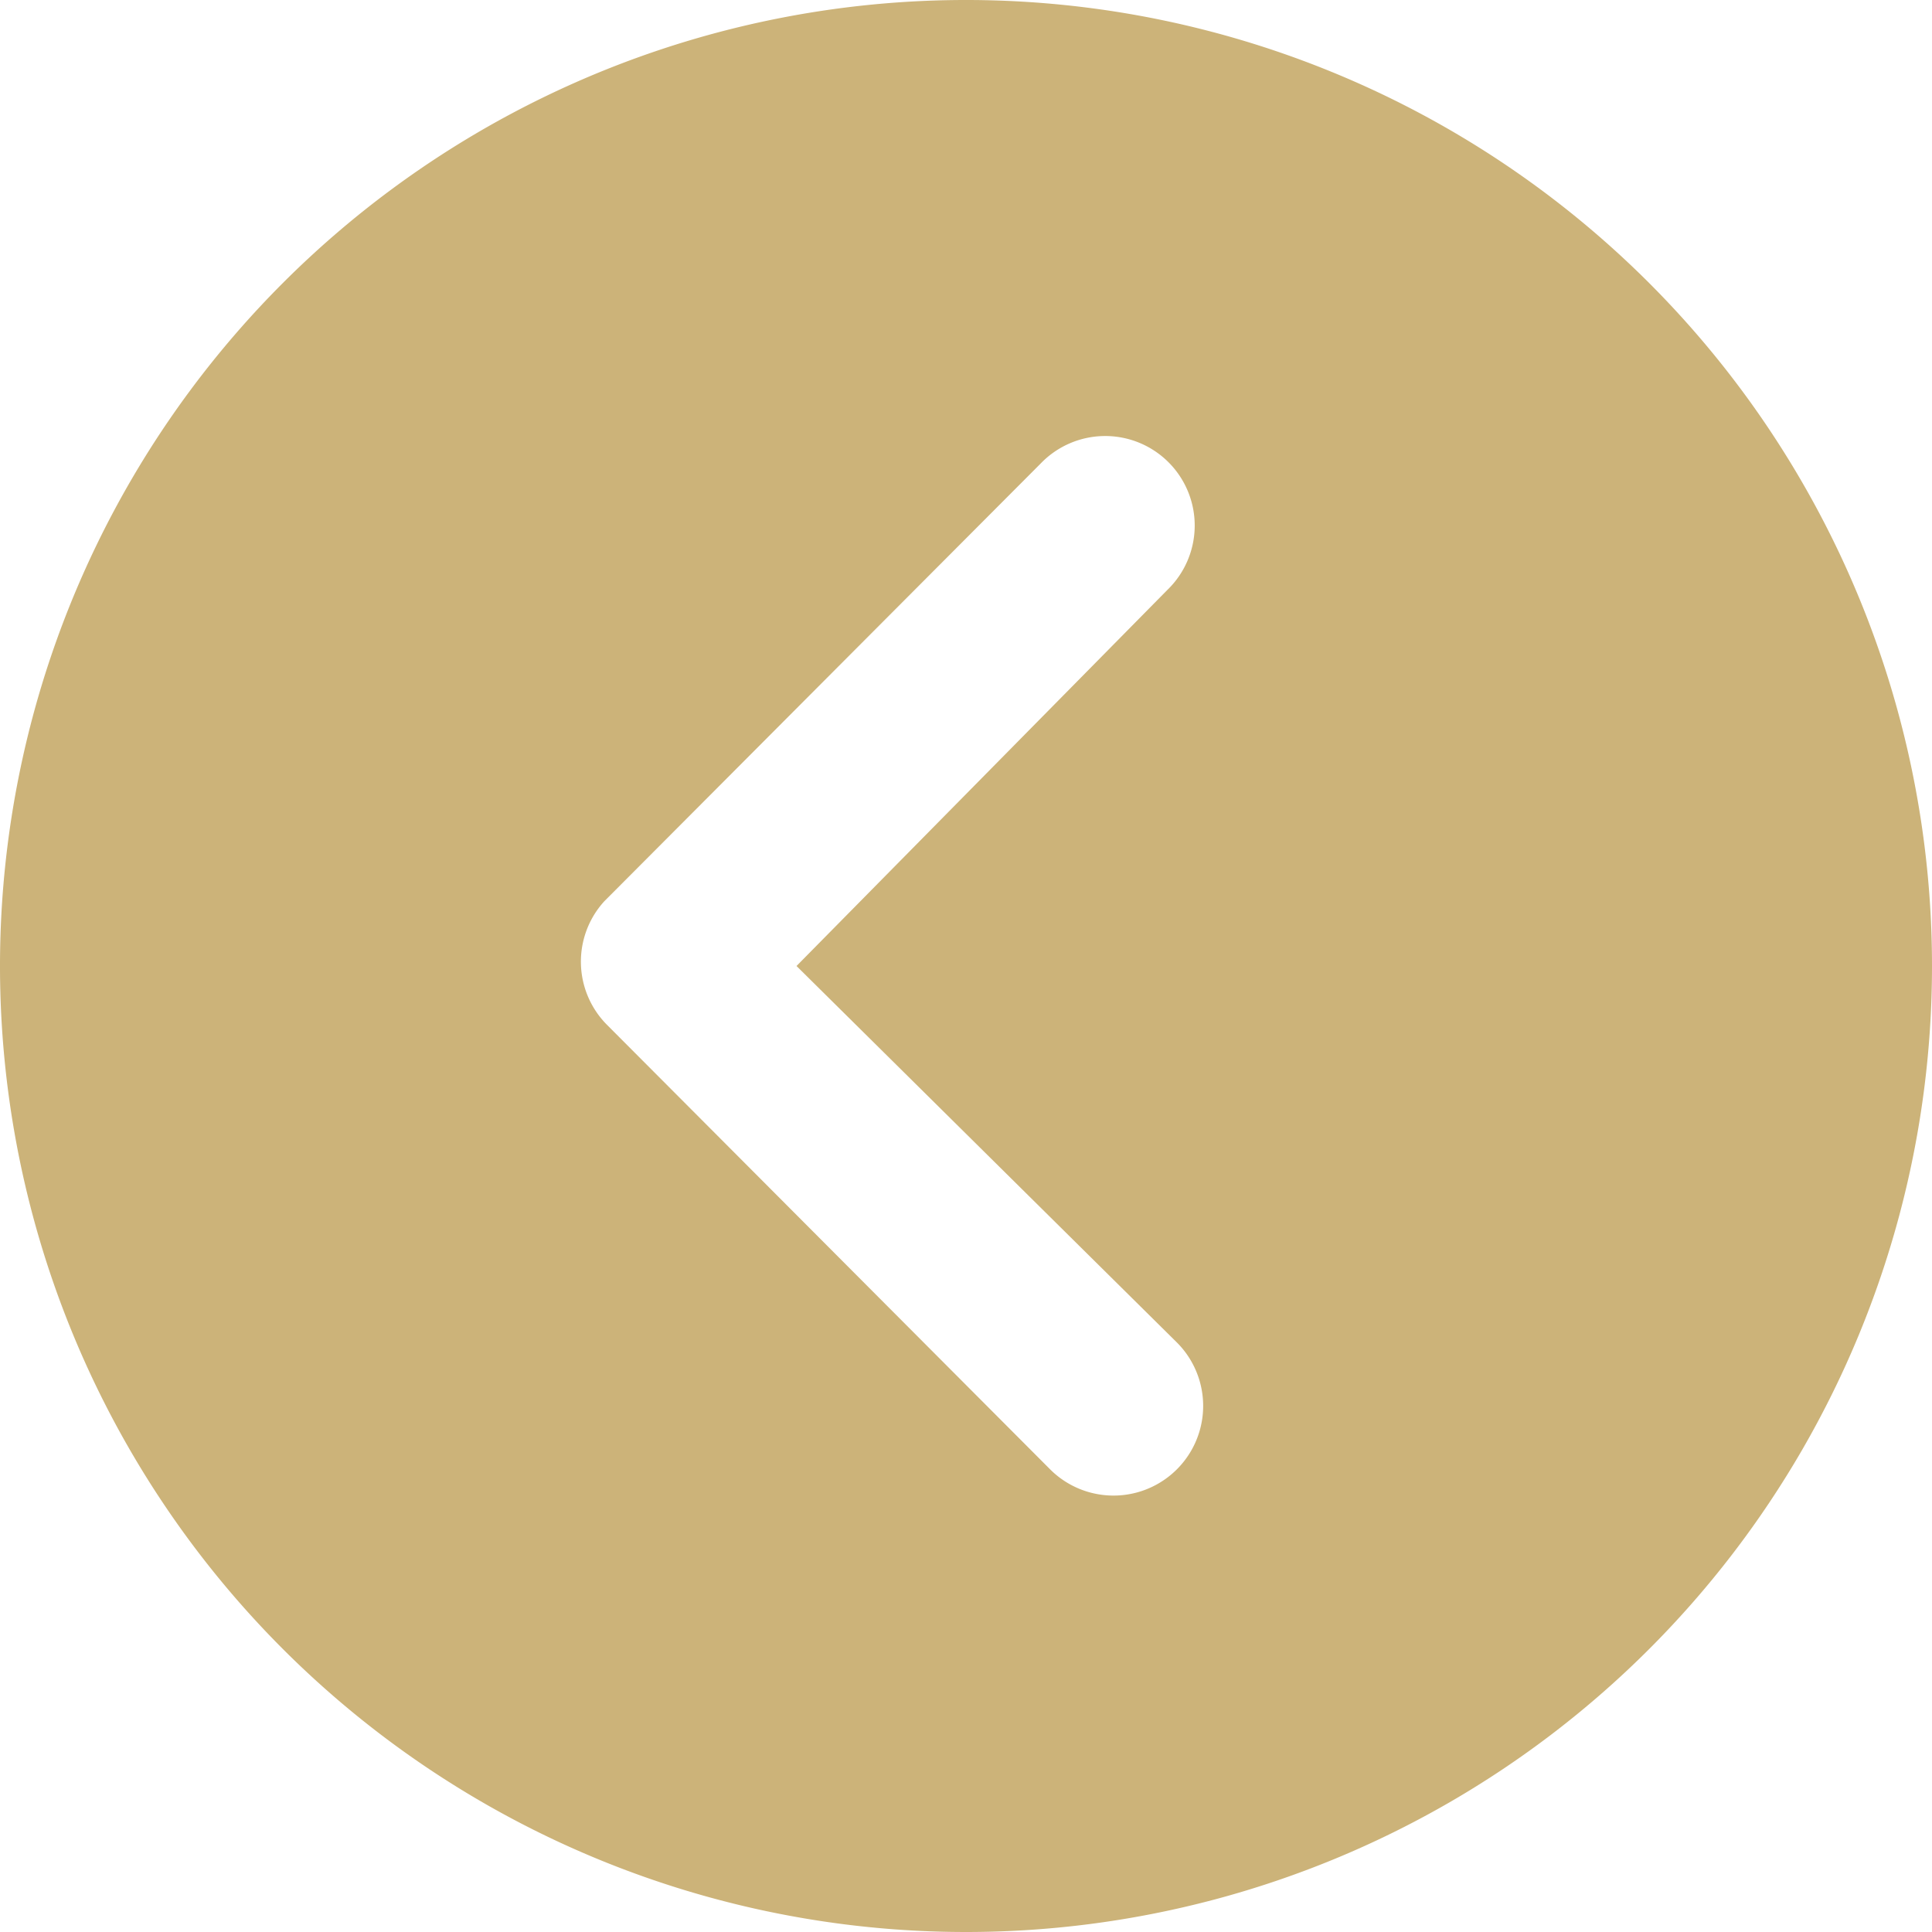 <svg xmlns="http://www.w3.org/2000/svg" width="29.25" height="29.25" viewBox="0 0 29.25 29.25">
  <path id="Icon_ionic-ios-arrow-dropright-circle" data-name="Icon ionic-ios-arrow-dropright-circle" d="M3.375,18A14.625,14.625,0,1,0,18,3.375,14.623,14.623,0,0,0,3.375,18Zm17.191,0-5.759-5.7a1.357,1.357,0,0,1,1.92-1.92l6.708,6.729a1.356,1.356,0,0,1,.042,1.87l-6.609,6.63a1.355,1.355,0,1,1-1.92-1.912Z" transform="translate(32.625 32.625) rotate(180)" fill="#ccb379"/>
</svg>
